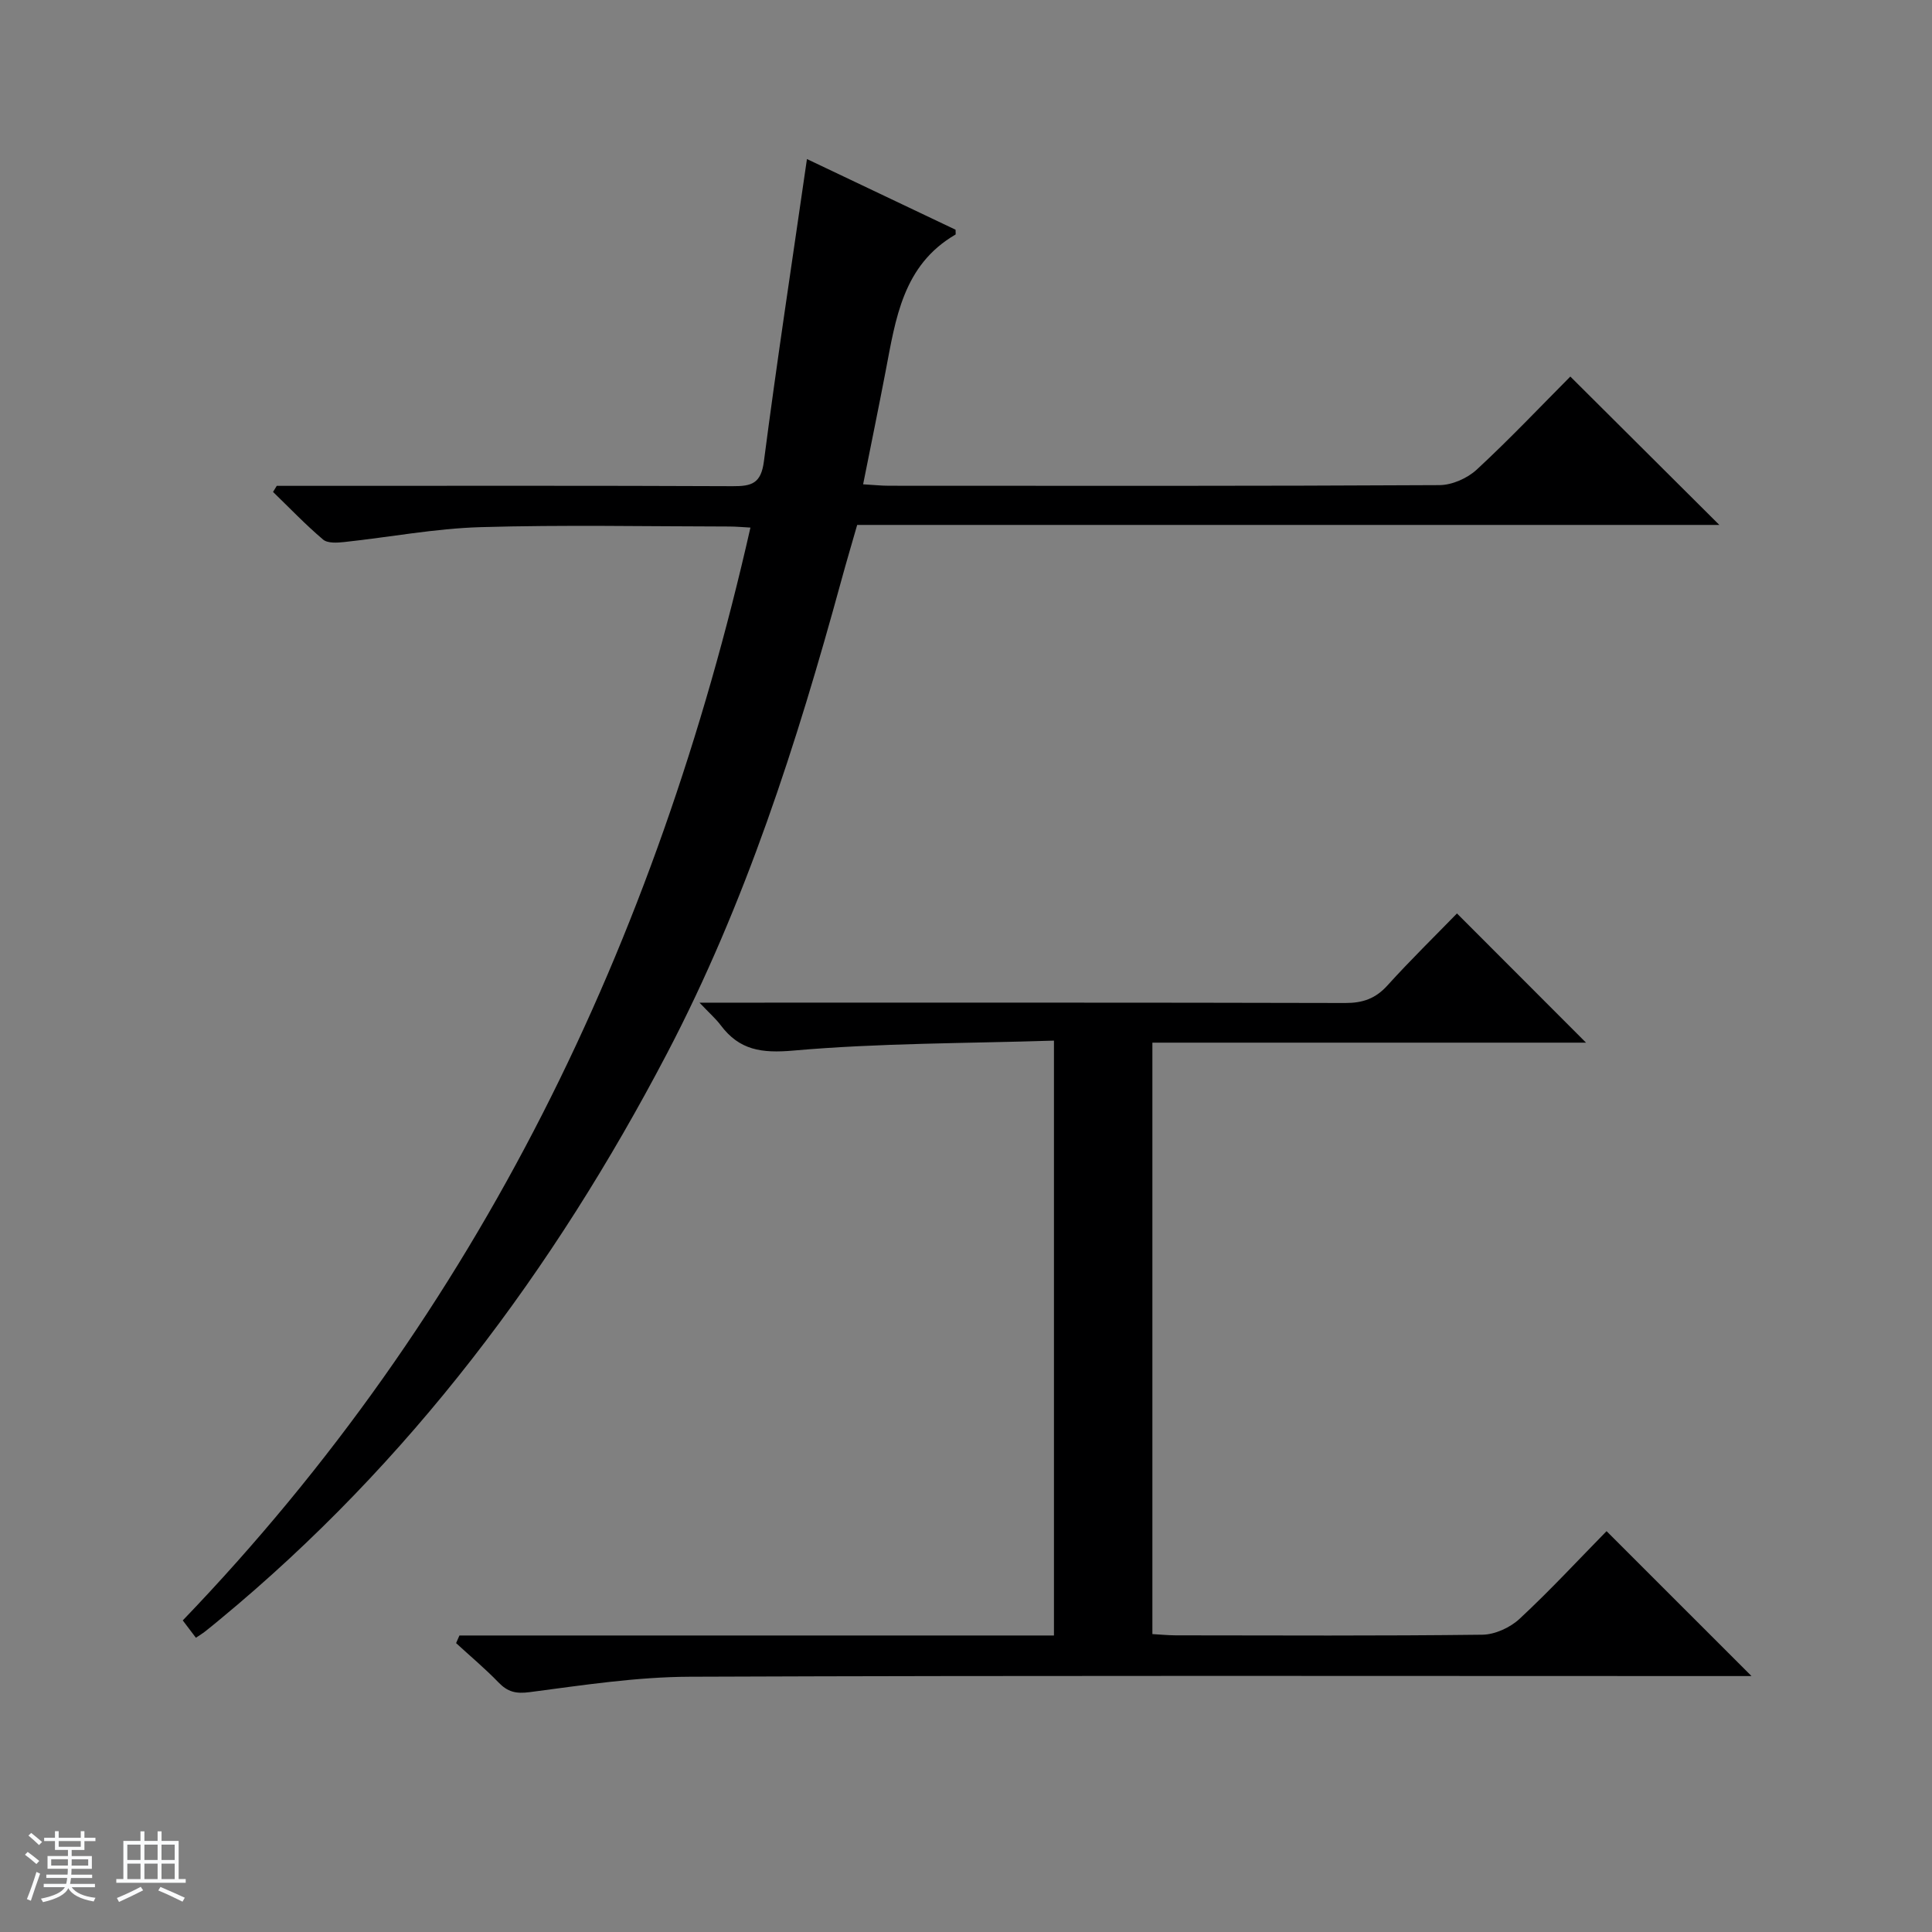 <svg enable-background="new 0 0 400 400" viewBox="0 0 400 400" xmlns="http://www.w3.org/2000/svg"><rect x="0" y="0" width="400" height="400" fill="#808080" stroke="none"/><path d="m5.17 384 .56-.58c.85.61 1.65 1.24 2.4 1.87l-.59.64c-.84-.73-1.63-1.38-2.37-1.93m1.22 9.53-.82-.34c.71-1.76 1.37-3.64 1.98-5.63.24.13.5.25.76.36-.6 1.67-1.24 3.54-1.92 5.61m-.5-13.5.57-.54c.56.44 1.31 1.06 2.26 1.87l-.64.64c-.68-.66-1.41-1.32-2.19-1.97m3.25.46h2.24v-1.36h.77v1.36h4.57v-1.36h.76v1.36h2.28v.69h-2.28v1.84h-2.64v1.26h4.18v2.64h-4.21c0 .45-.02.86-.05 1.21h4.32v.69h-4.38c-.04.34-.1.75-.19 1.22h5.15v.69h-4.82c.87 1.19 2.51 1.92 4.93 2.19-.17.31-.3.57-.37.76-2.77-.49-4.52-1.41-5.26-2.76-.56 1.26-2.3 2.23-5.24 2.9-.12-.24-.26-.48-.43-.72 2.73-.55 4.38-1.34 4.96-2.38h-4.38v-.69h4.65c.1-.38.17-.79.21-1.22h-4.32v-.69h4.4c.03-.34.05-.75.05-1.21h-4.2v-2.64h4.23v-1.26h-2.69v-1.84h-2.24zm1.46 4.46v1.29h3.45c.01-.4.02-.57.01-.53v-.32-.45h-3.46zm1.55-2.59h4.57v-1.19h-4.57zm6.11 2.59h-3.42v.77c-.01.19-.01.37-.02.53h3.44z" fill="#fafbfc"/><path d="m32.63 379.16h.82v1.98h3.54v7.89h1.46v.78h-14.37v-.78h1.46v-7.89h3.54v-1.98h.82v1.98h2.73zm-3.49 11.48.5.73c-1.61.82-3.28 1.63-5 2.41-.13-.27-.28-.55-.44-.82 1.75-.72 3.4-1.49 4.94-2.32m-2.78-5.55h2.73v-3.18h-2.73zm0 3.95h2.73v-3.2h-2.73zm3.54-3.95h2.73v-3.18h-2.73zm0 3.95h2.73v-3.2h-2.73zm7.89 4.68c-1.84-.92-3.51-1.7-5.02-2.32l.45-.73c1.89.8 3.57 1.55 5.04 2.23zm-1.62-11.81h-2.73v3.18h2.73zm-2.73 7.13h2.73v-3.2h-2.73v3.19z" fill="#fafbfc"/><g fill="#000001"><path d="m57.3 100.59h7.94c28.83 0 57.66-.06 86.48.07 3.92.02 5.85-.57 6.44-5.15 2.69-20.72 5.85-41.37 8.91-62.58 9.97 4.74 20.48 9.74 30.77 14.63 0 .71.06.96-.01 1-10.92 6.34-12.4 17.48-14.48 28.34-1.46 7.63-3.03 15.23-4.65 23.37 2.15.12 3.74.3 5.33.3 37.99.02 75.99.08 113.98-.13 2.62-.01 5.78-1.41 7.73-3.21 6.82-6.31 13.22-13.08 19.38-19.27 10.53 10.48 20.73 20.65 30.85 30.72-58.9 0-118.43 0-178.5 0-1.14 4-2.26 7.73-3.28 11.49-9.22 33.69-19.83 66.89-36.11 97.97-23.48 44.83-53.29 84.72-92.53 117.13-1.03.85-2.05 1.7-3.1 2.52-.52.41-1.09.75-1.89 1.29-.9-1.19-1.76-2.33-2.72-3.59 61.34-63.88 98.09-140.38 117.53-226.26-1.53-.08-2.96-.22-4.4-.22-17.16-.02-34.34-.37-51.49.13-9.42.28-18.78 2.07-28.18 3.08-1.47.16-3.47.29-4.41-.51-3.63-3.08-6.93-6.54-10.36-9.86.25-.42.51-.84.77-1.26z"/><path d="m95.12 338.61h123.09c0-41.07 0-81.61 0-123.16-18.14.58-36.12.49-53.95 2.06-6.6.58-11.17-.08-15.05-5.25-.97-1.3-2.22-2.39-4.39-4.67h6.71c42.33 0 84.66-.04 126.99.07 3.63.01 6.27-.91 8.73-3.63 4.79-5.29 9.91-10.29 14.4-14.91 9.2 9.21 17.96 17.98 26.72 26.75-29.53 0-59.45 0-89.78 0v122.45c1.59.09 3.2.25 4.82.26 21.17.02 42.33.13 63.49-.13 2.61-.03 5.75-1.47 7.7-3.28 6.33-5.88 12.21-12.24 18.02-18.16 10.14 10.13 19.86 19.85 30.01 30-1.88 0-3.6 0-5.33 0-71.49 0-142.99-.14-214.48.14-11.06.04-22.15 1.75-33.16 3.19-2.88.38-4.57-.06-6.47-2.03-2.76-2.86-5.83-5.42-8.76-8.12.23-.53.46-1.05.69-1.58z"/></g></svg>